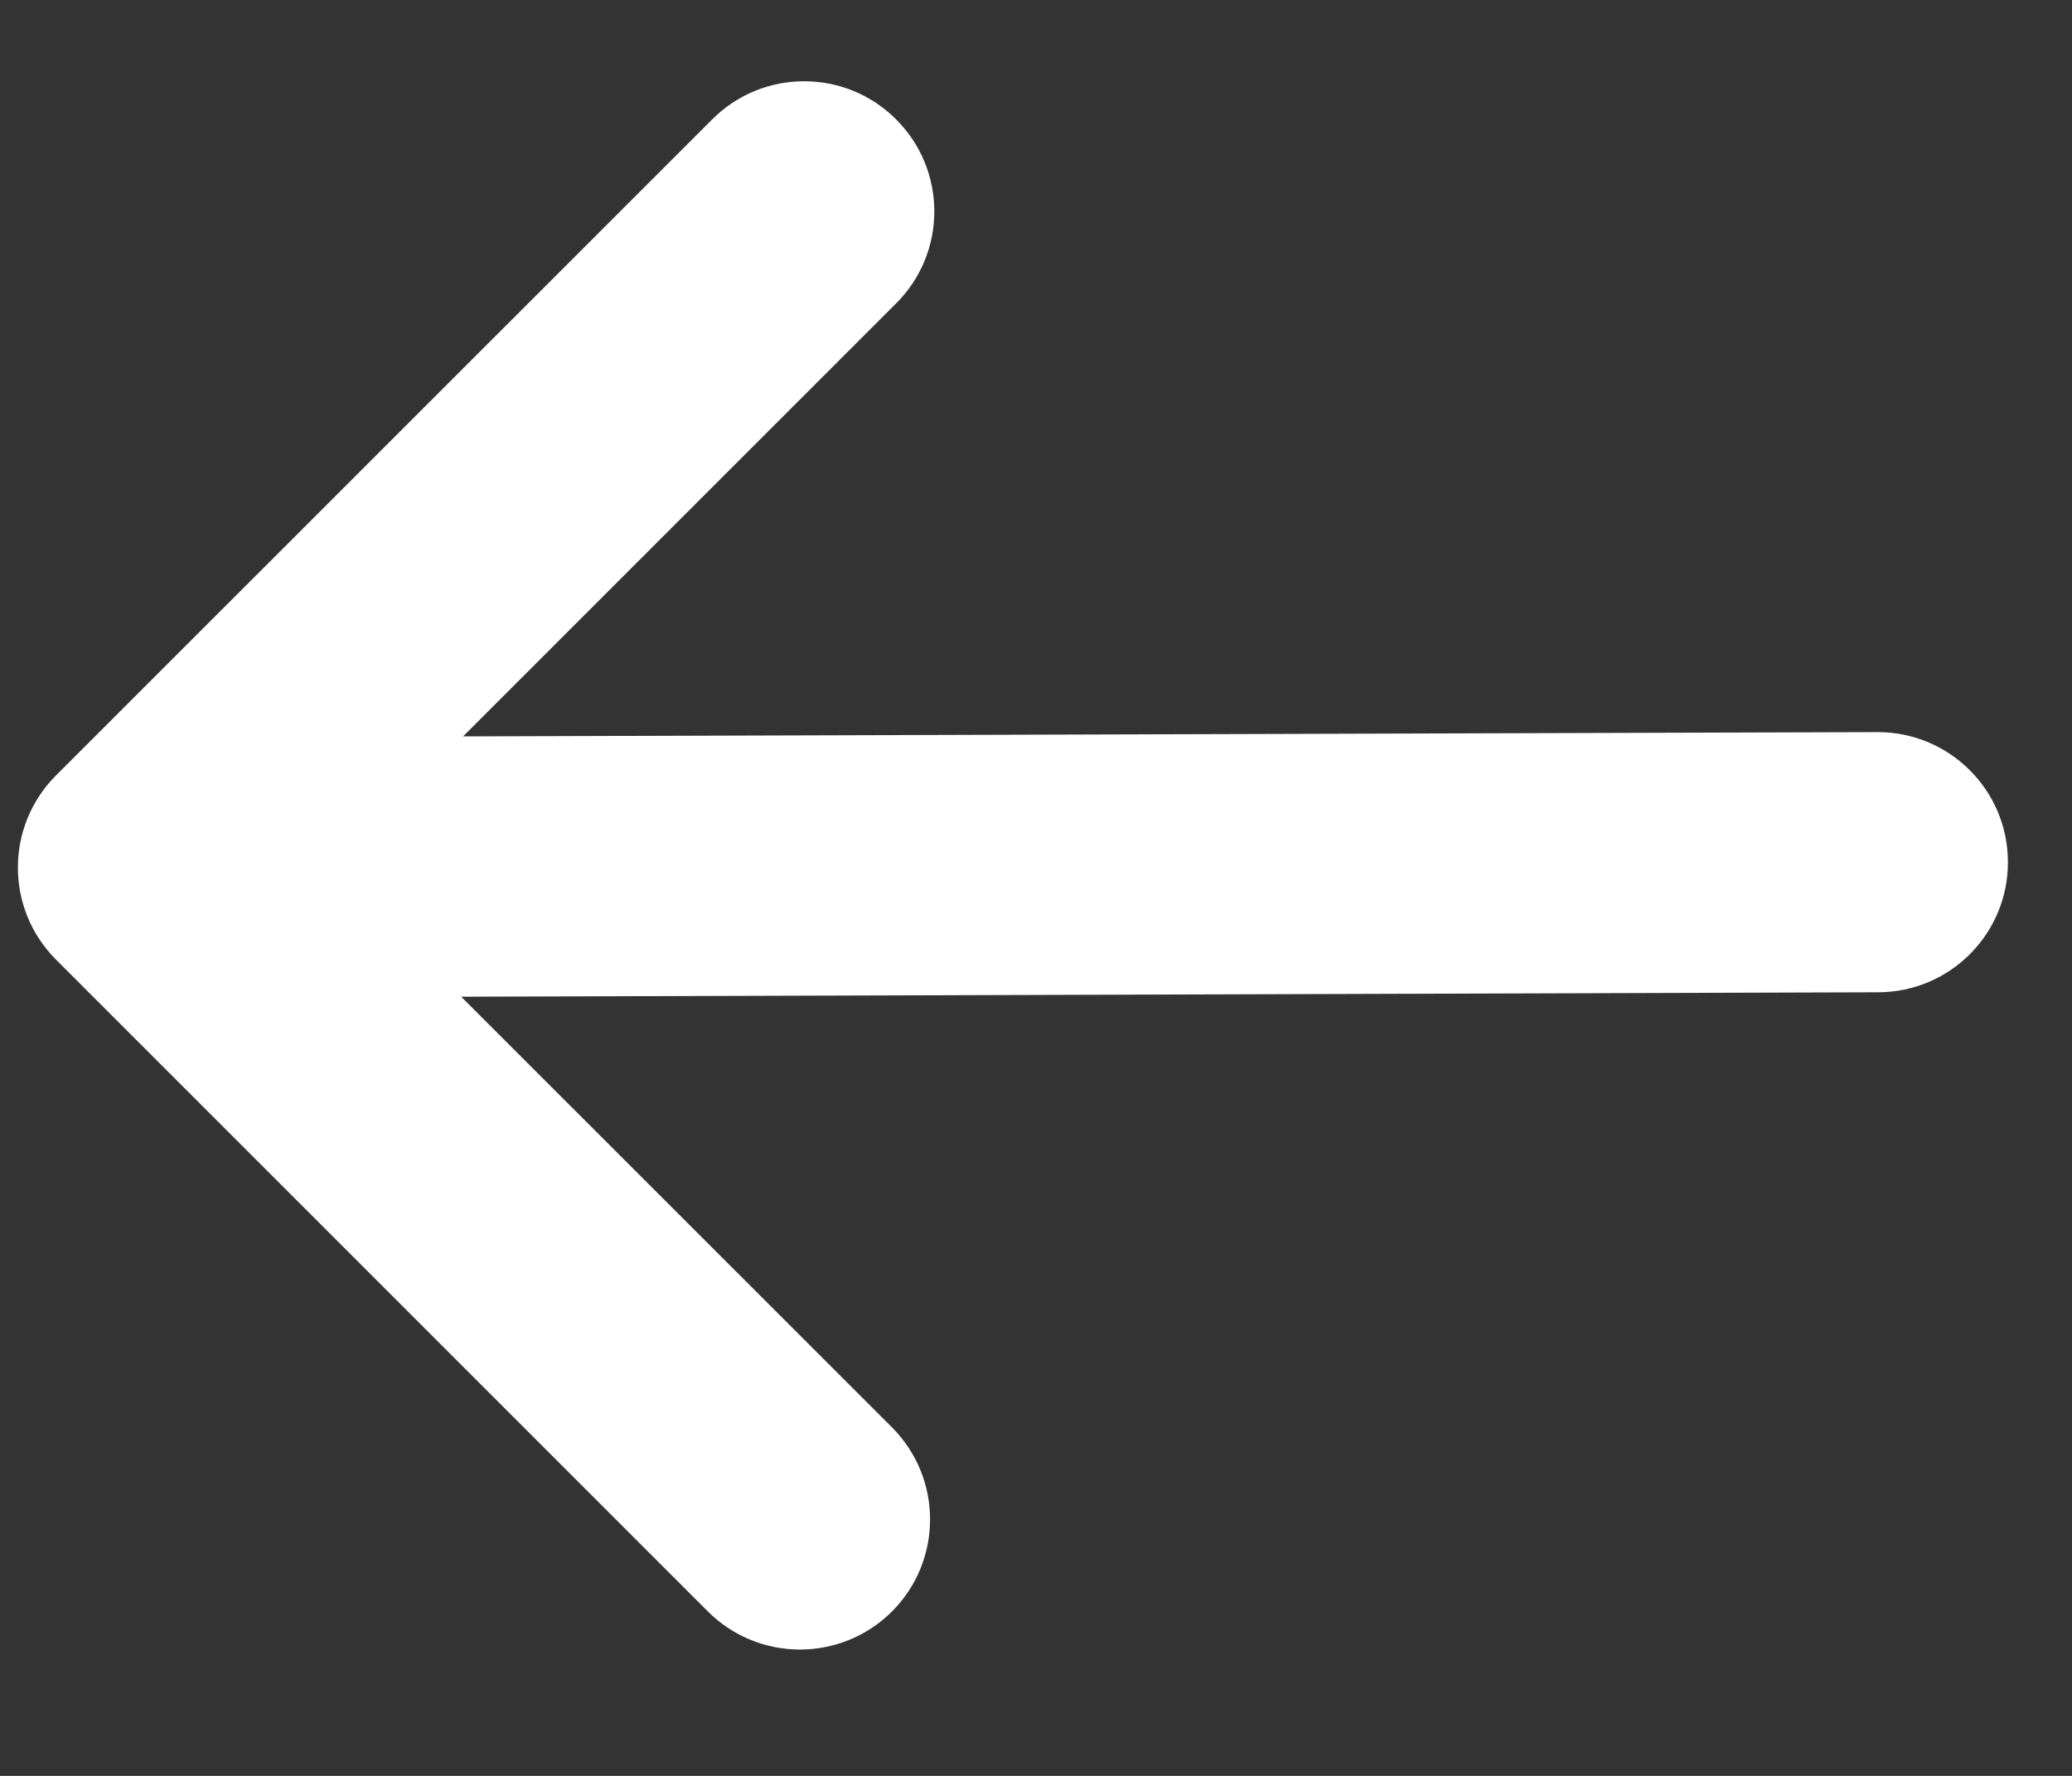 <?xml version="1.0" encoding="UTF-8"?> <svg xmlns="http://www.w3.org/2000/svg" width="14" height="12" viewBox="0 0 14 12" fill="none"><rect x="0" y="0" width="14" height="12" fill="#333333" stroke="none"/><path fill-rule="evenodd" clip-rule="evenodd" d="M6.055 0.807C5.712 0.463 5.155 0.463 4.812 0.807L0.378 5.24C0.035 5.584 0.035 6.14 0.378 6.484L4.783 10.889C5.127 11.232 5.683 11.232 6.027 10.889C6.37 10.545 6.37 9.989 6.027 9.645L3.116 6.735L12.691 6.705C13.176 6.704 13.569 6.309 13.567 5.824C13.566 5.338 13.171 4.946 12.685 4.947L3.129 4.976L6.055 2.05C6.399 1.707 6.399 1.15 6.055 0.807Z" fill="white"></path></svg> 